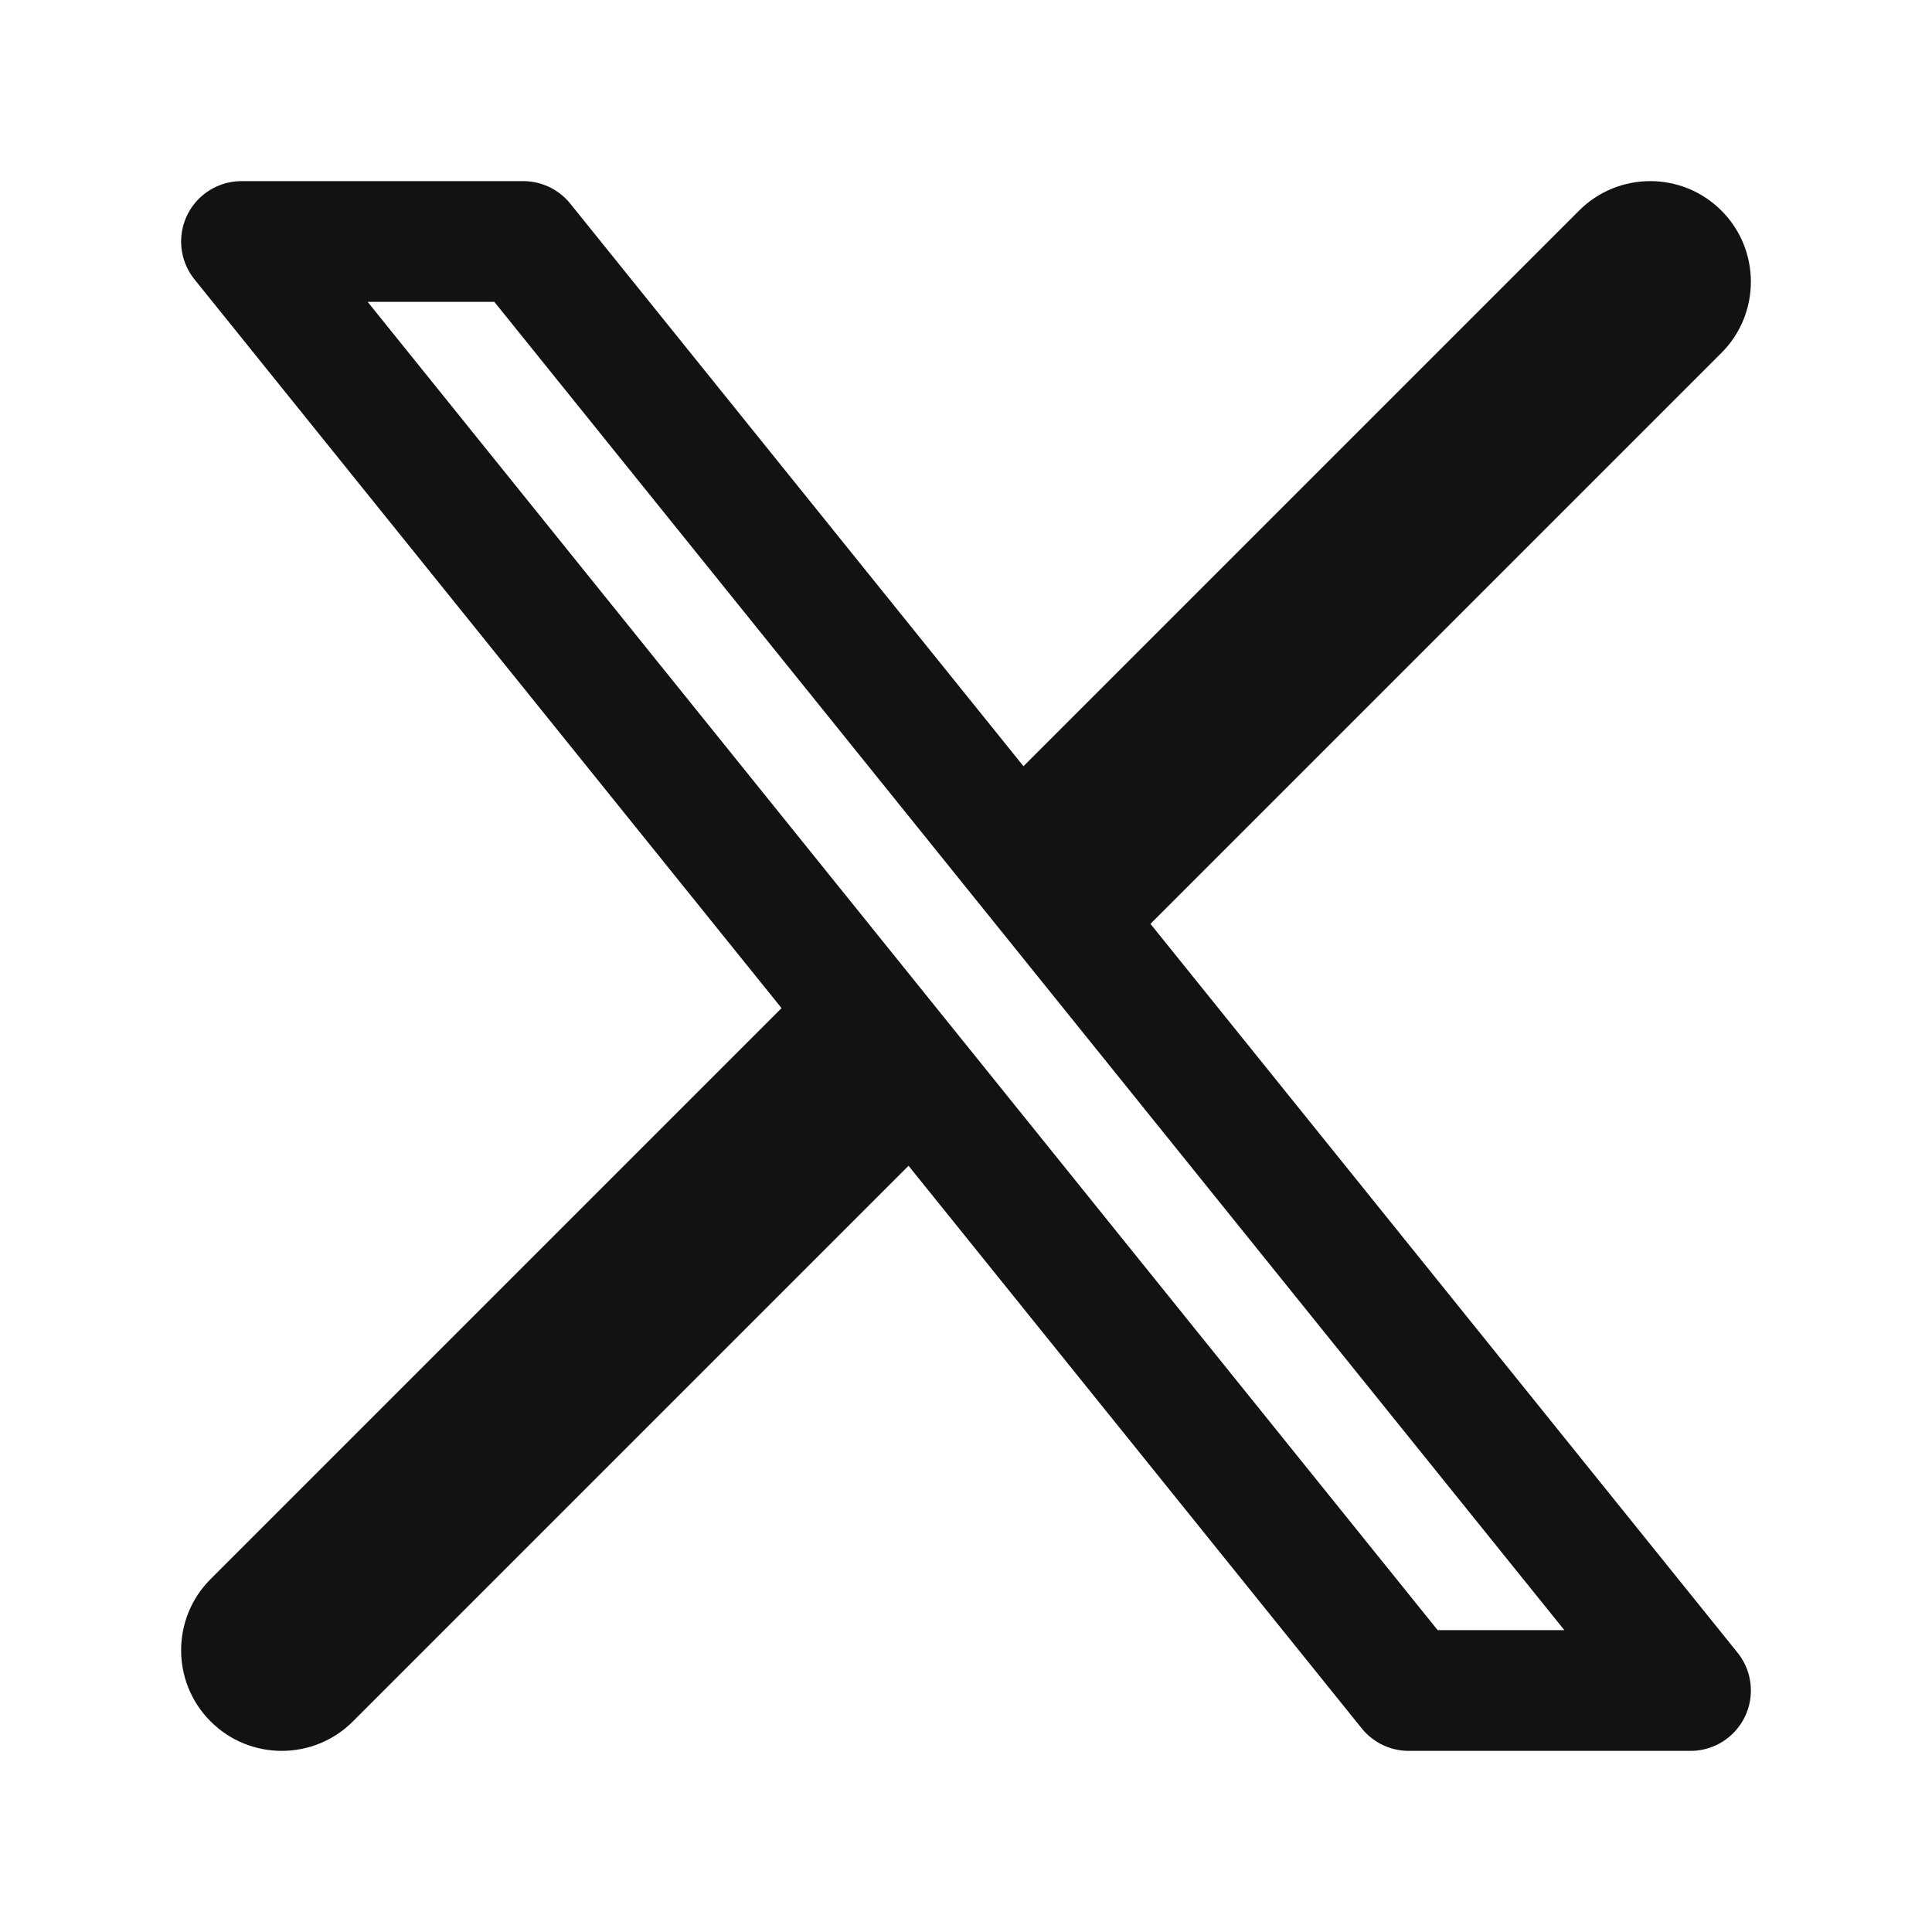 <svg width="50" height="50" viewBox="0 0 24 24" fill="none" xmlns="http://www.w3.org/2000/svg">
<path d="M6.5 3H3L17.5 21H21L6.5 3Z" stroke="#121212" stroke-width="1.5" stroke-linecap="round" stroke-linejoin="round"></path>
<path d="M2.616 19.616C2.128 20.104 2.128 20.896 2.616 21.384C3.104 21.872 3.896 21.872 4.384 21.384L2.616 19.616ZM21.384 4.384C21.872 3.896 21.872 3.104 21.384 2.616C20.896 2.128 20.104 2.128 19.616 2.616L21.384 4.384ZM4.384 21.384L11.884 13.884L10.116 12.116L2.616 19.616L4.384 21.384ZM13.884 11.884L21.384 4.384L19.616 2.616L12.116 10.116L13.884 11.884Z" fill="#121212"></path>
</svg>